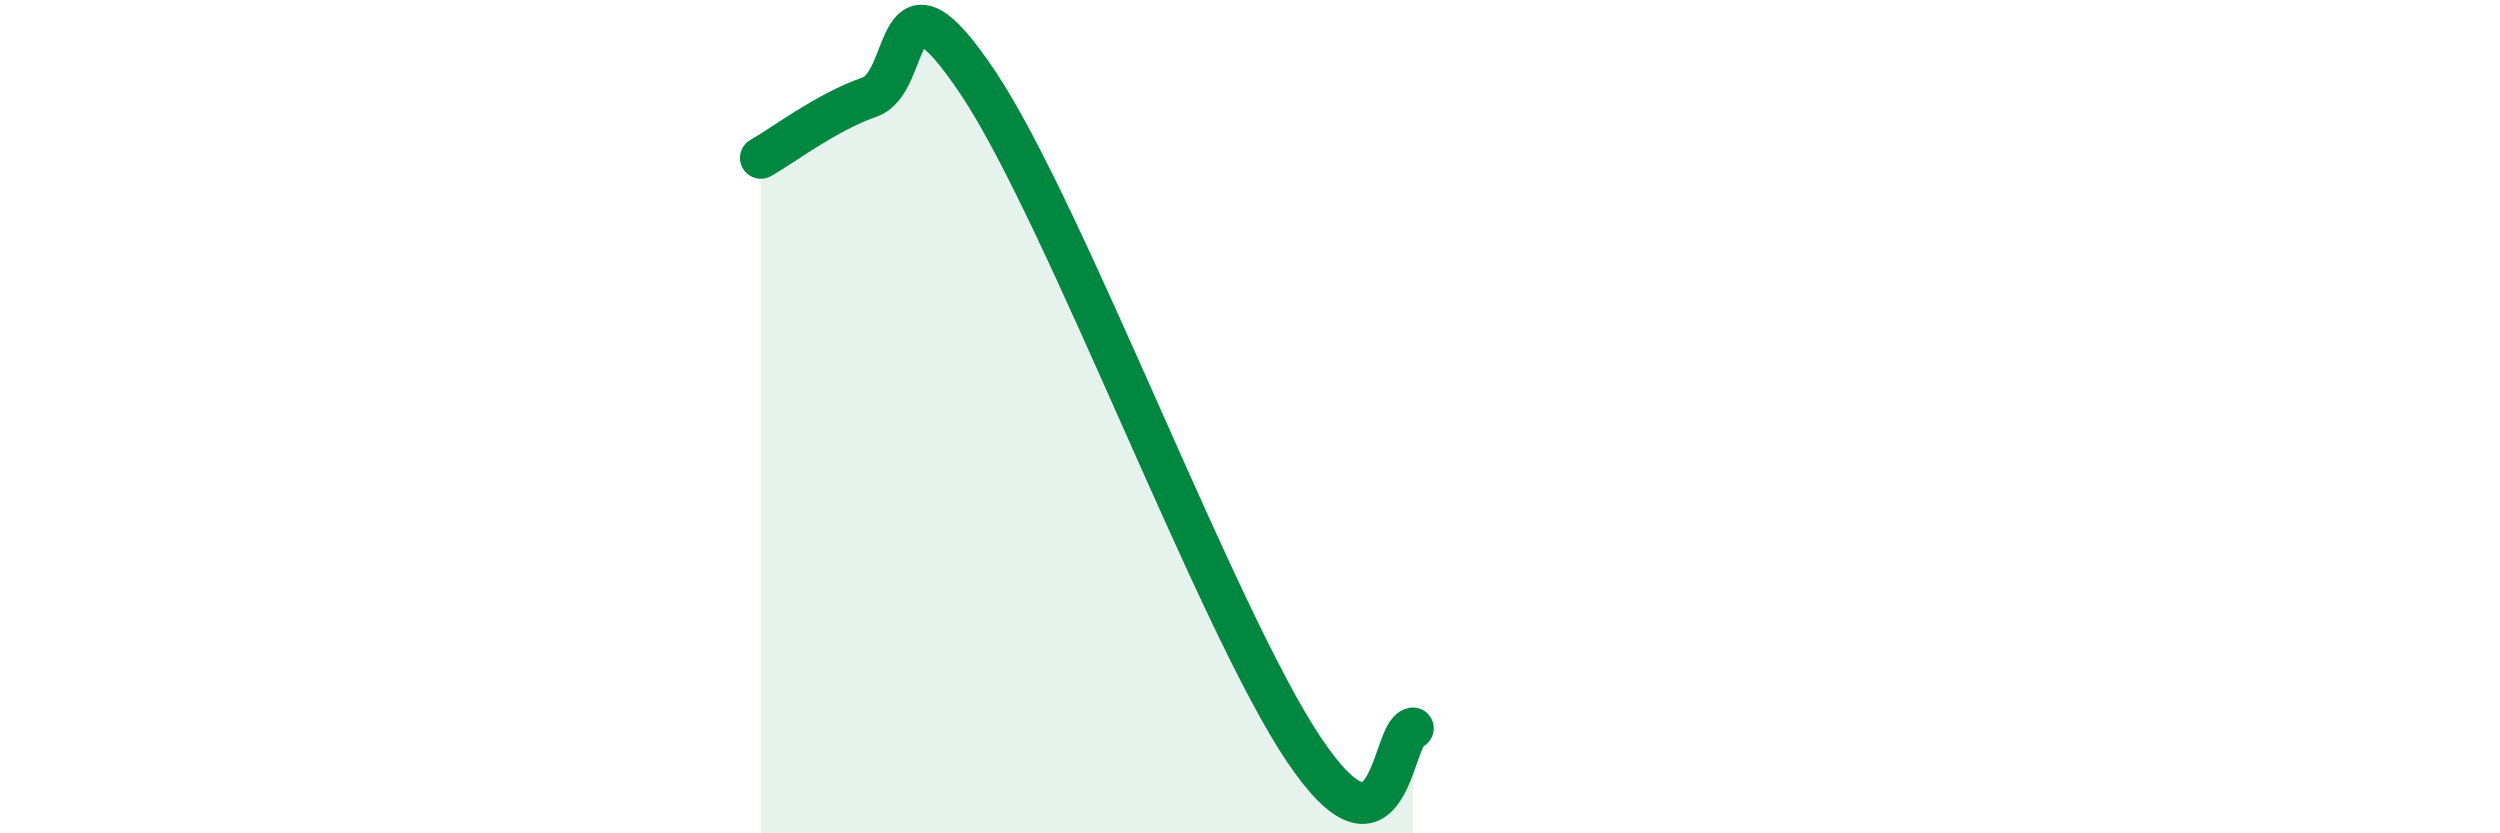 
    <svg width="60" height="20" viewBox="0 0 60 20" xmlns="http://www.w3.org/2000/svg">
      <path
        d="M 18.26,3.79 C 18.78,3.5 19.83,2.69 20.87,2.33 C 21.91,1.97 21.39,-1.13 23.48,2 C 25.57,5.13 29.21,14.9 31.3,18 C 33.39,21.1 33.39,17.58 33.91,17.48L33.91 20L18.26 20Z"
        fill="#008740"
        opacity="0.1"
        stroke-linecap="round"
        stroke-linejoin="round"
      />
      <path
        d="M 18.26,3.79 C 18.78,3.5 19.83,2.69 20.87,2.33 C 21.91,1.97 21.39,-1.13 23.48,2 C 25.57,5.13 29.21,14.9 31.3,18 C 33.39,21.1 33.39,17.58 33.91,17.48"
        stroke="#008740"
        stroke-width="1"
        fill="none"
        stroke-linecap="round"
        stroke-linejoin="round"
      />
    </svg>
  